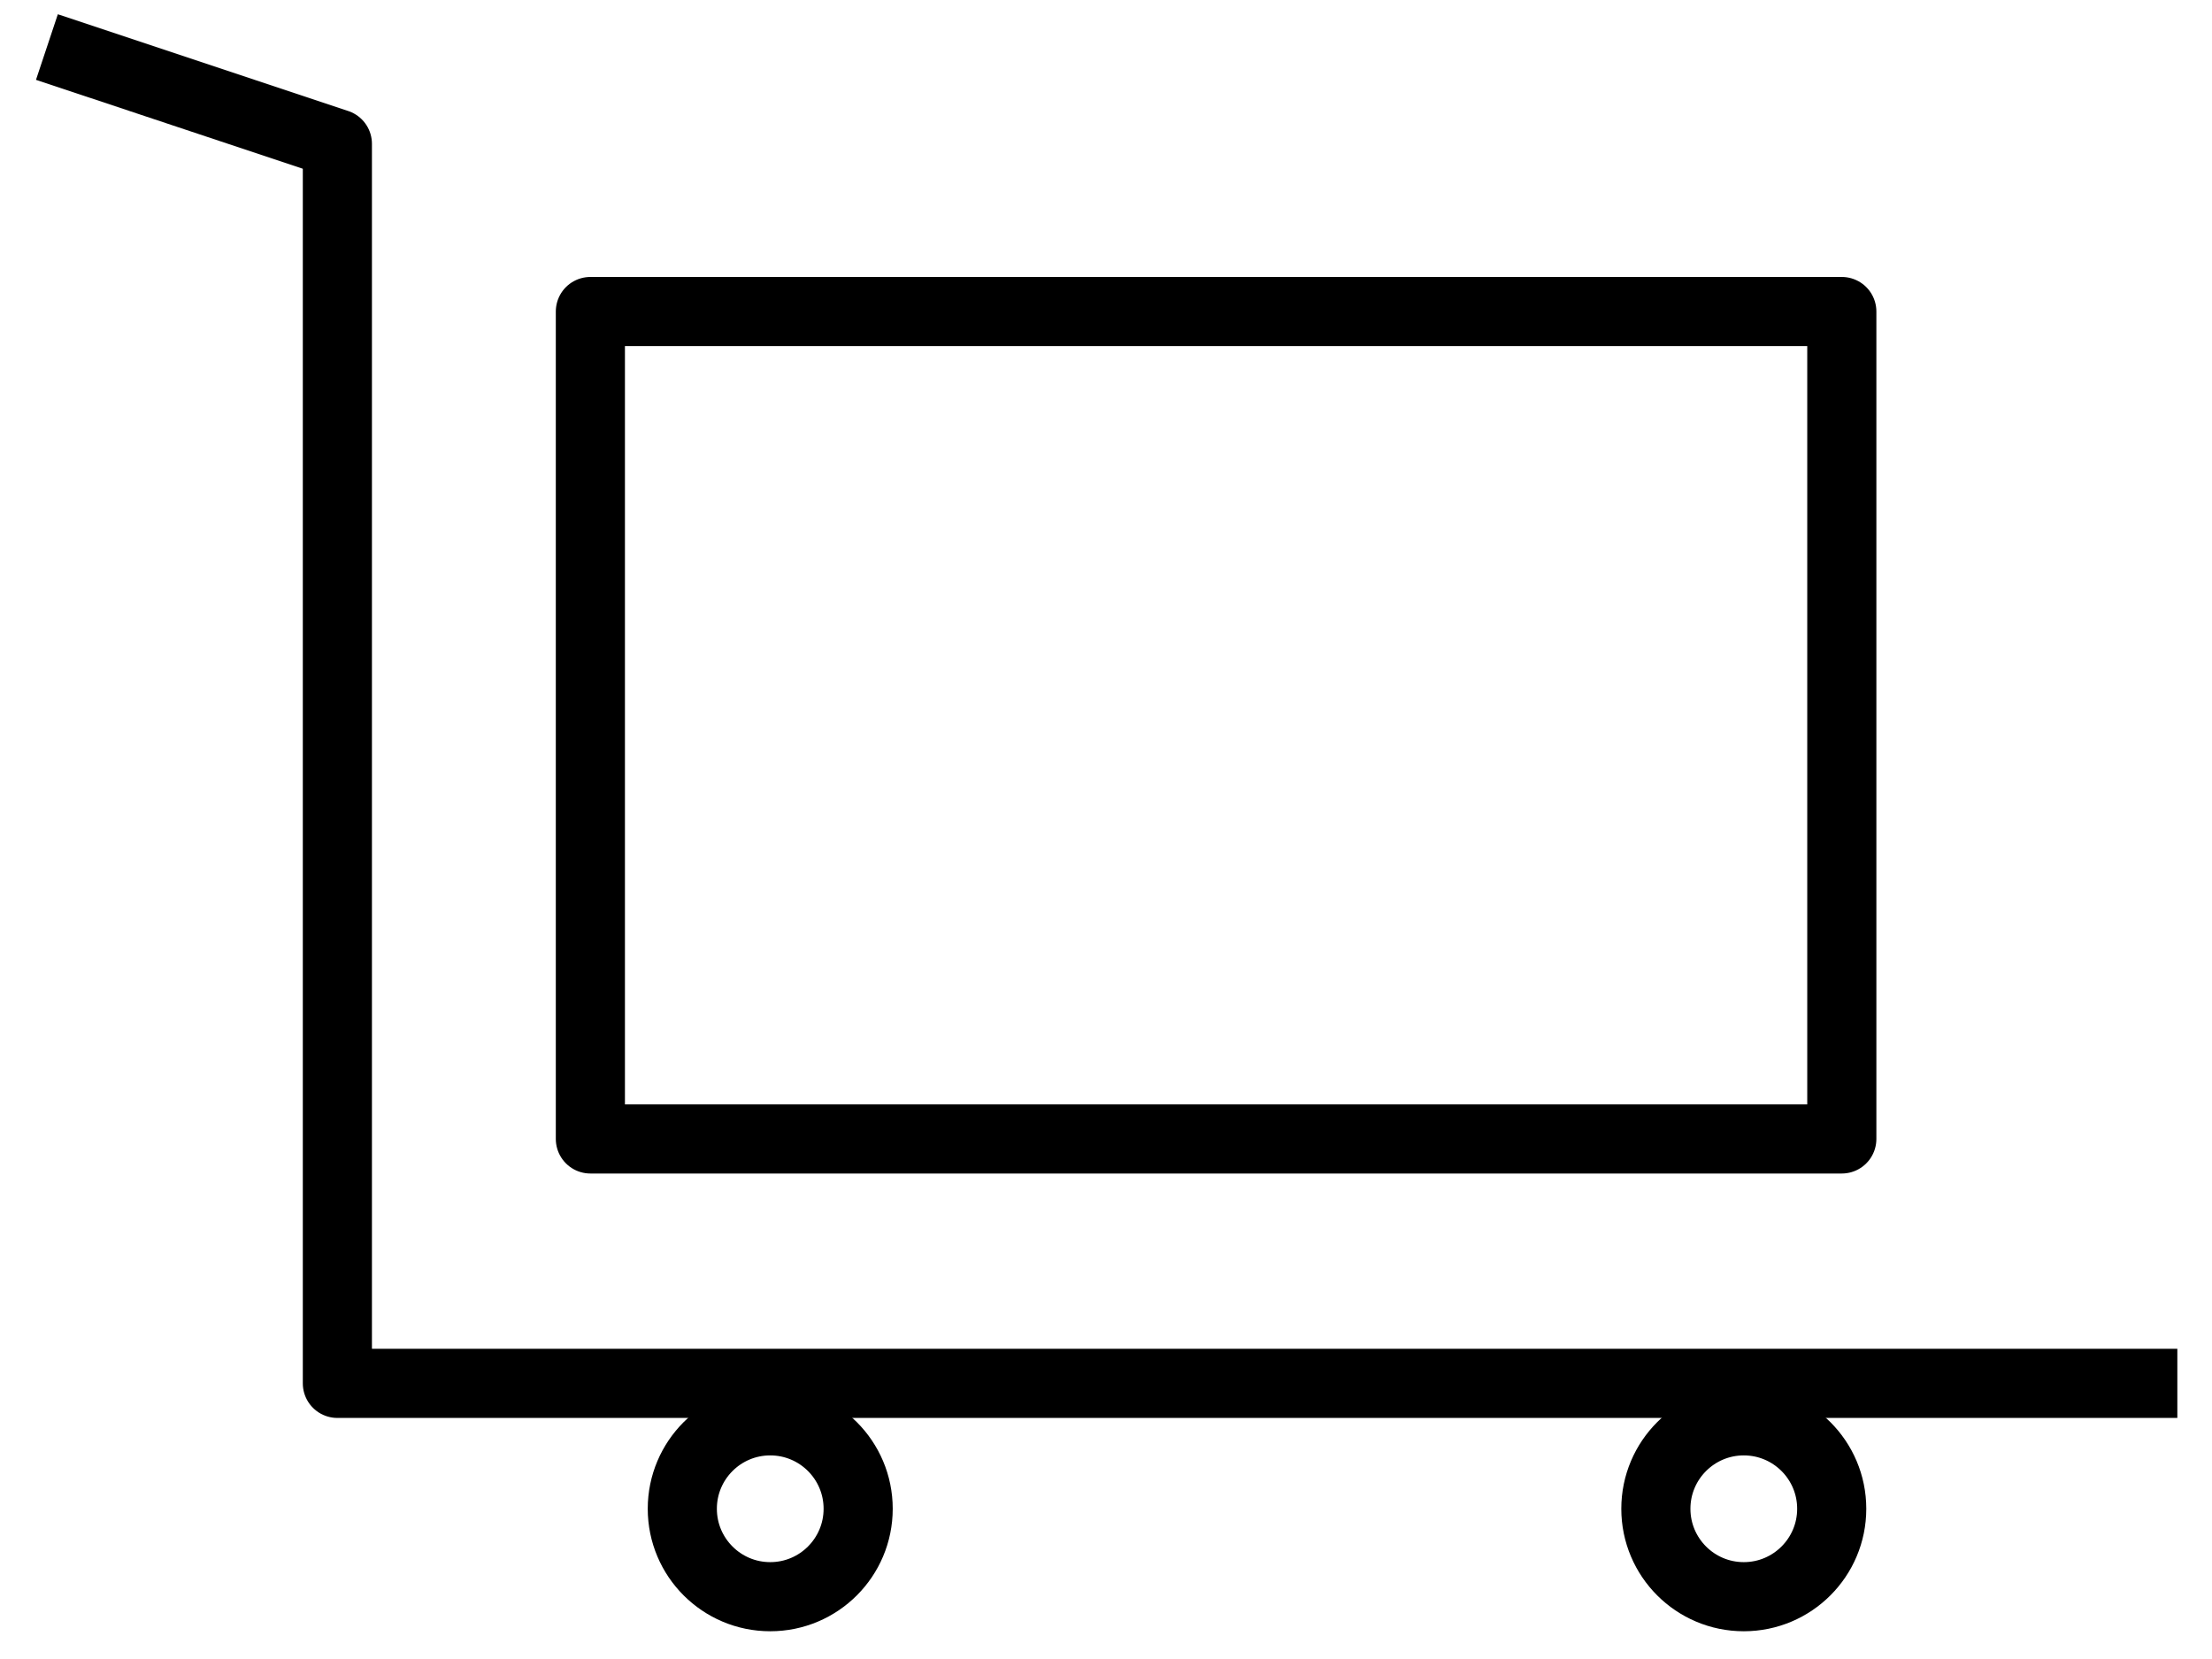 <?xml version="1.0" encoding="UTF-8"?> <svg xmlns="http://www.w3.org/2000/svg" width="48" height="36" viewBox="0 0 48 36"><g transform="translate(1 1)" stroke="#000" stroke-width="1.5" fill="none" fill-rule="evenodd" stroke-linejoin="round"><path d="m.018.021 6.303 2.1v26.898h39.927"></path><path d="M11.811 5.76h27.156v17.955H11.811z"></path><circle cx="15.714" cy="31.74" r="1.908"></circle><circle cx="36.84" cy="31.74" r="1.908"></circle></g></svg> 